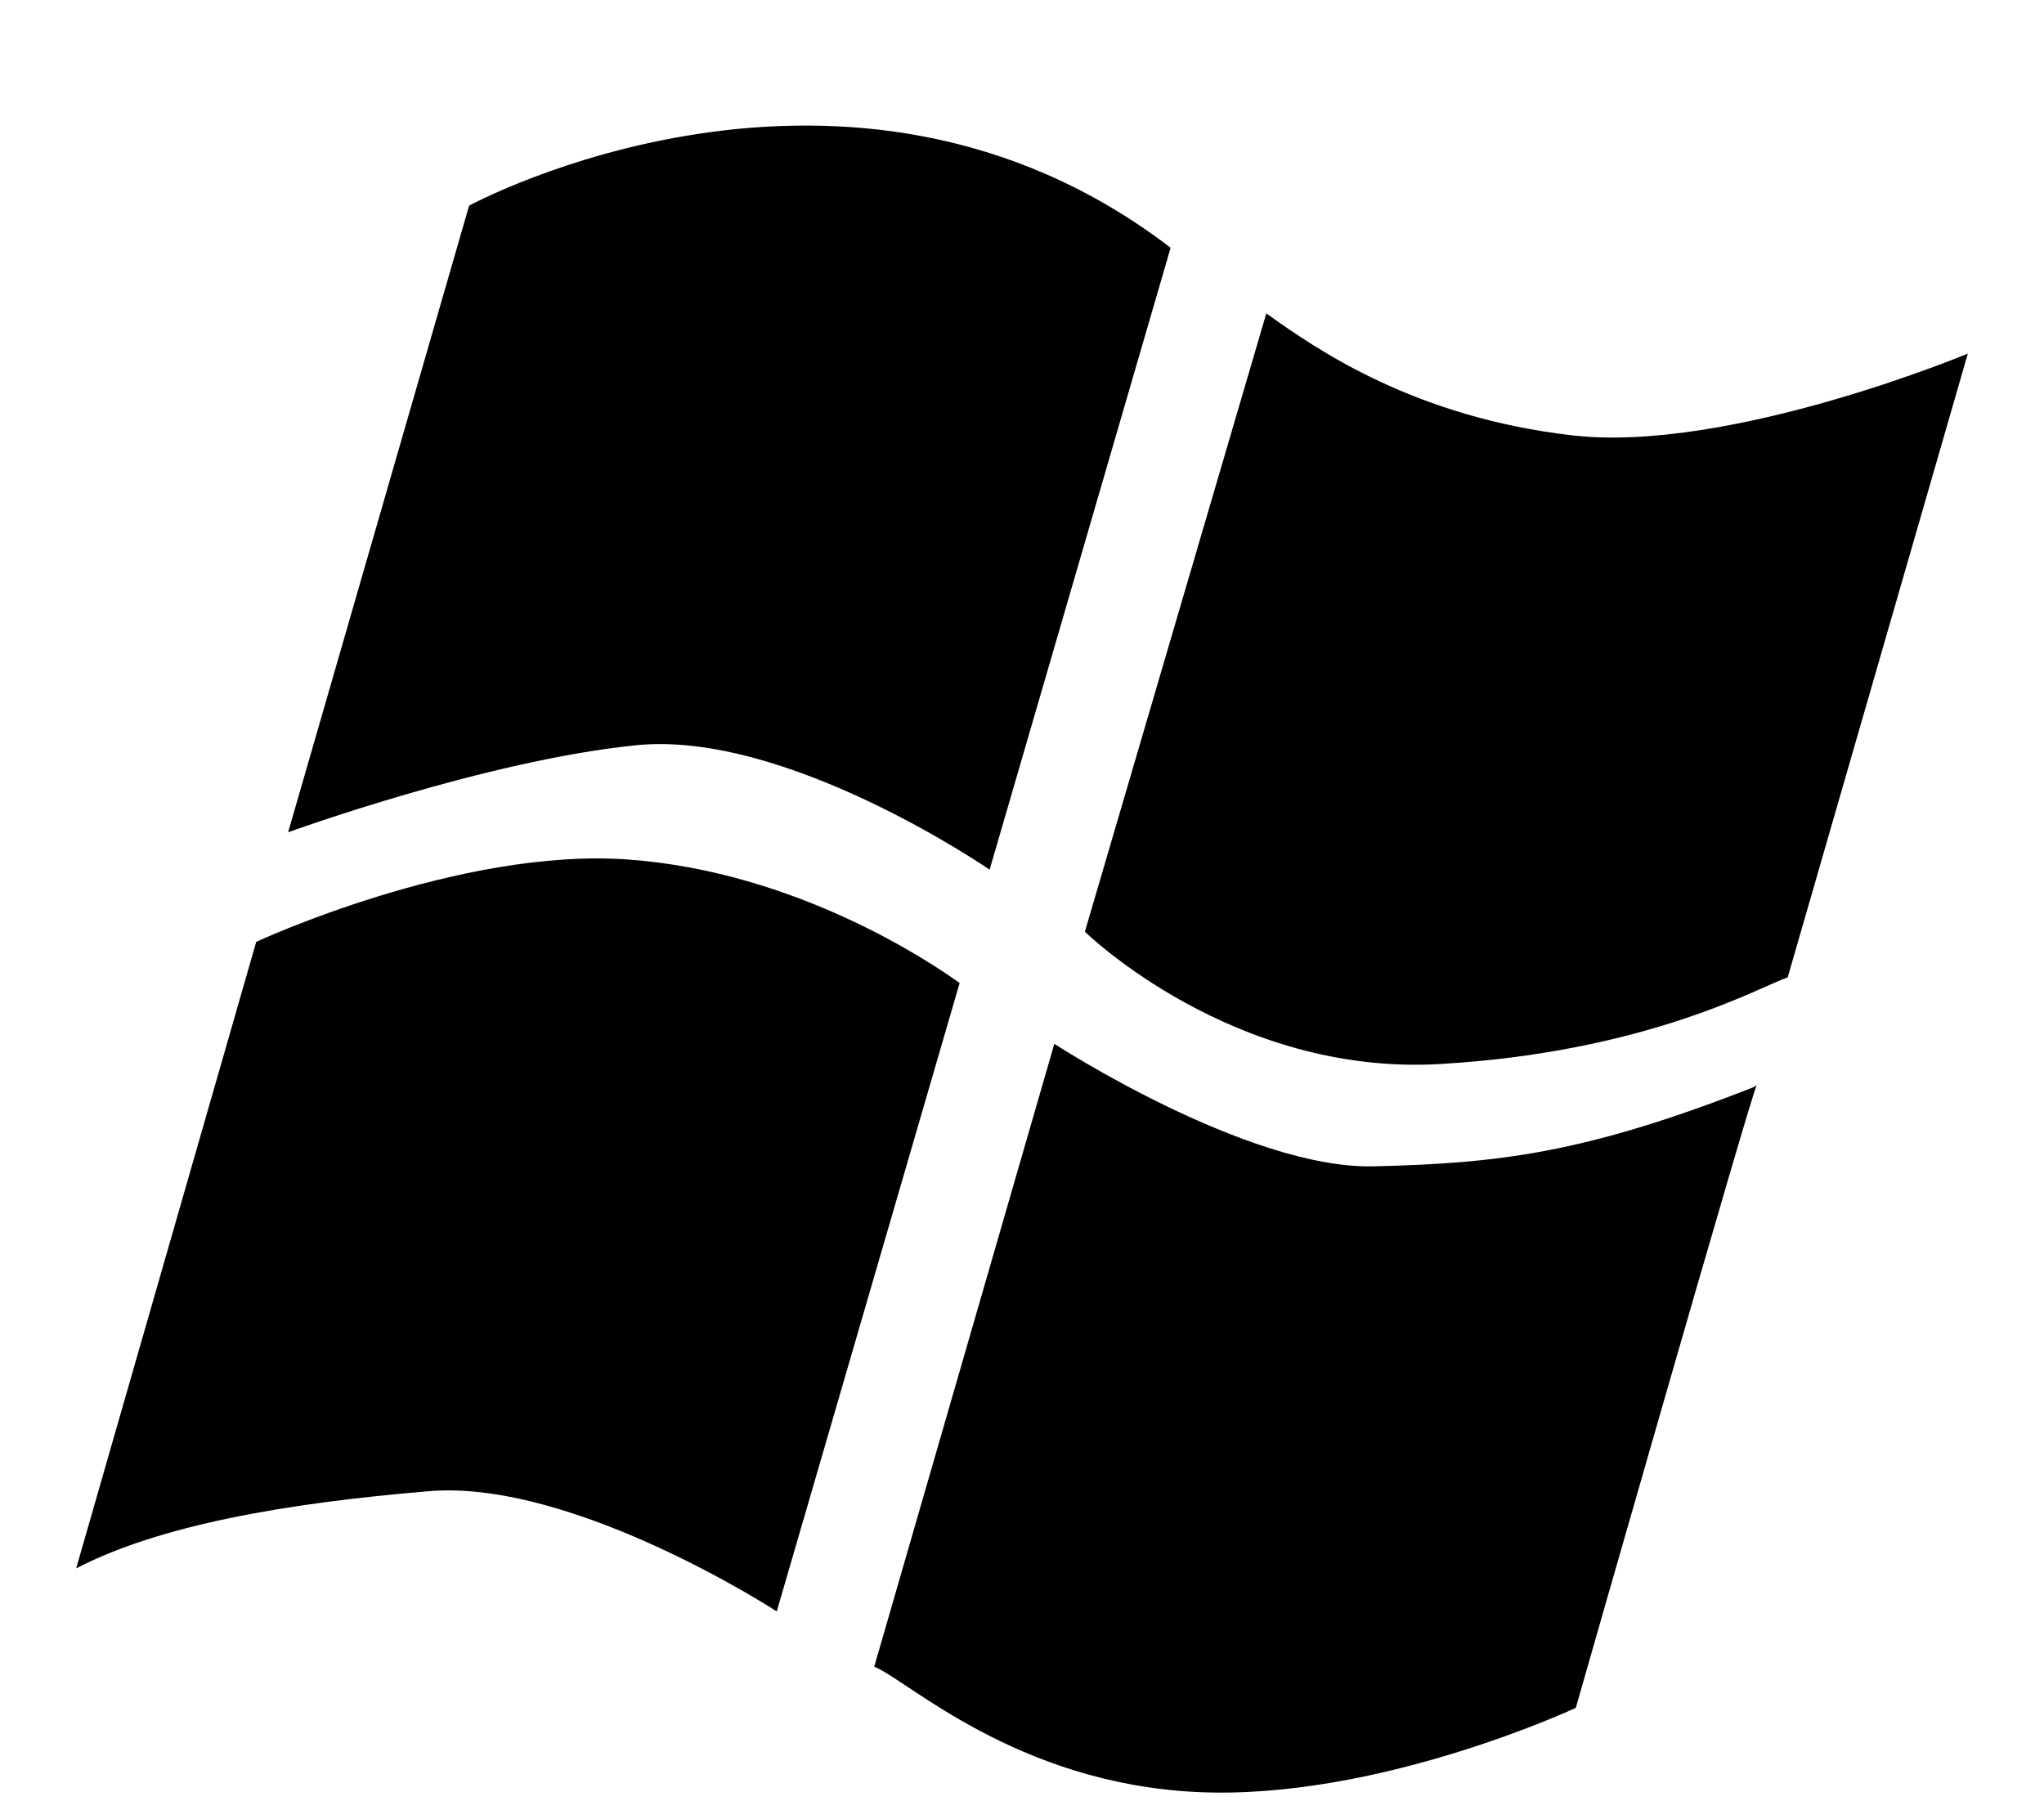 <svg height="2203" viewBox="0 -10.894 164.11 156.259" width="2500" xmlns="http://www.w3.org/2000/svg"><path d="M34.089 6.949s32.8-17.843 60.859 3.654L79.246 64.561s-17.574-12.104-30.623-10.8-30.234 7.554-30.234 7.554l15.7-54.366zM15.621 70.823s17.604-8.188 32.221-7.146c14.615 1.043 26.285 8.91 28.802 10.717l-15.865 54.521s-17.635-11.476-30.162-10.432C18.089 119.53 7.229 121.438 0 125.181zm69.238 8.849s16.744 10.888 27.705 10.627c10.799-.258 18.27-1.109 32.921-6.852.114-.045.412-.258.313-.195-.313.195-15.699 54.031-15.699 54.031s-17.273 8.082-32.935 7.301c-15.658-.783-25.062-9.738-27.929-10.873z"/><path d="M103.251 16.295L87.51 69.942s12.788 12.527 30.797 11.482c18.008-1.043 27.795-6.719 30.176-7.52l15.627-54.12s-20.748 8.66-34.32 7.094c-13.571-1.564-22.024-7.335-26.539-10.583z"/></svg>